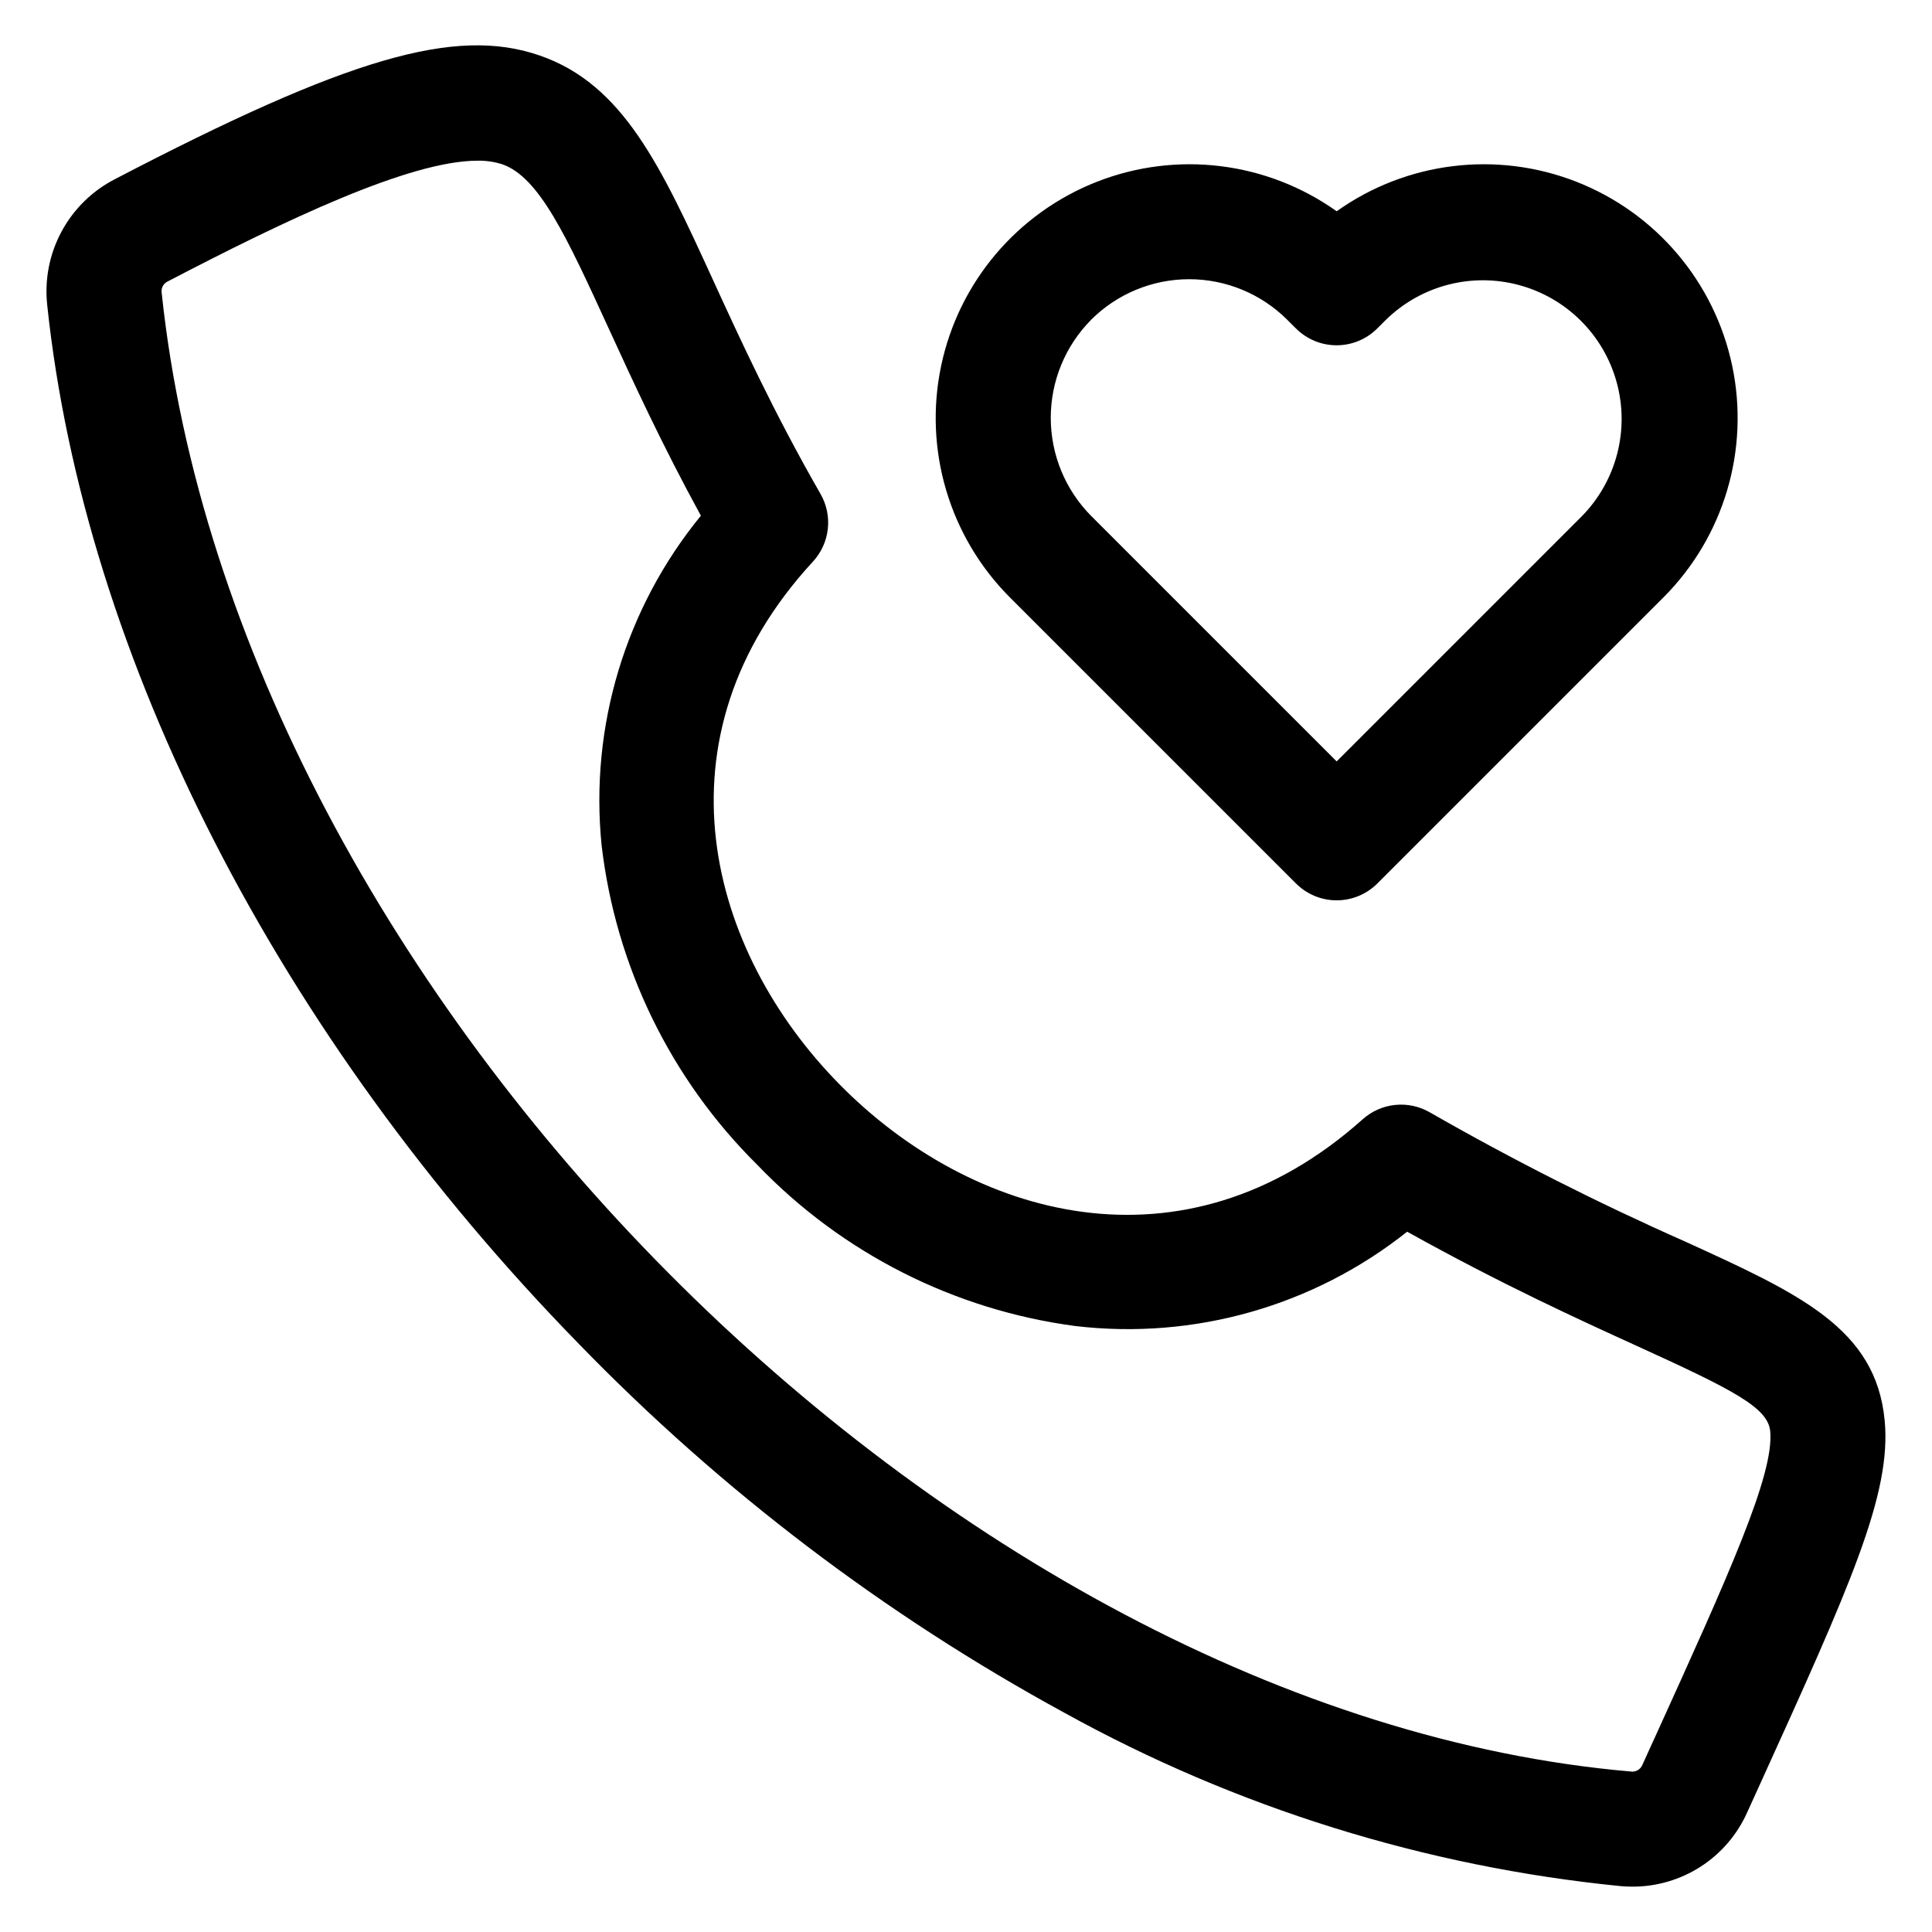 <?xml version="1.0" encoding="UTF-8"?>
<!-- Uploaded to: ICON Repo, www.svgrepo.com, Generator: ICON Repo Mixer Tools -->
<svg fill="#000000" width="800px" height="800px" version="1.1" viewBox="144 144 512 512" xmlns="http://www.w3.org/2000/svg">
 <path d="m487.45 378.13c2.859 2.859 6.738 4.469 10.781 4.469 4.047 0 7.926-1.609 10.781-4.469l75.852-75.848v0.004c16.02-16.066 22.855-39.125 18.191-61.328-4.668-22.199-20.211-40.551-41.34-48.812-21.129-8.258-45-5.309-63.484 7.844-18.484-13.152-42.352-16.102-63.48-7.844-21.129 8.262-36.672 26.613-41.34 48.812-4.668 22.203 2.172 45.262 18.188 61.328zm-54.301-149.39 0.004 0.004c6.898-6.883 16.246-10.75 25.988-10.75 9.746 0 19.094 3.867 25.992 10.75l2.301 2.297v-0.004c2.859 2.859 6.738 4.469 10.781 4.469s7.922-1.609 10.781-4.469l2.301-2.297v0.004c9.32-9.109 22.766-12.598 35.34-9.176 12.574 3.418 22.398 13.242 25.82 25.816 3.422 12.57-0.066 26.016-9.172 35.34l-65.055 65.059-65.062-65.059c-6.856-6.914-10.703-16.254-10.703-25.992 0-9.734 3.848-19.078 10.703-25.988zm210.3 291.61c-2.352-24.289-22.457-33.457-52.895-47.336-23.121-10.238-45.699-21.664-67.641-34.234-2.781-1.605-6-2.293-9.191-1.961-3.195 0.328-6.203 1.66-8.598 3.801-47.582 42.543-103.93 26.008-138.66-9.27-34.652-35.188-50.262-91.66-7.023-138.52h-0.004c2.195-2.383 3.578-5.406 3.941-8.625 0.363-3.223-0.309-6.473-1.922-9.289-12.445-21.688-21.324-41.055-28.453-56.613-13.832-30.203-23.828-52.012-46.086-59.633-22.312-7.656-50.707 0.617-112.49 32.824-6.008 3.098-10.938 7.945-14.133 13.902-3.199 5.953-4.516 12.738-3.781 19.461 9.875 93.41 61.238 193.74 140.94 275.34 37.723 38.863 81.094 71.809 128.65 97.719 45.508 25.164 95.668 40.793 147.42 45.93 1.02 0.09 2.027 0.133 3.027 0.133h0.004c6.449 0.027 12.77-1.824 18.188-5.332 5.414-3.504 9.691-8.512 12.309-14.41l3.09-6.789c24.172-53.23 35.207-77.504 33.309-97.098zm-61.078 84.484-3.09 6.801c-0.484 1.27-1.785 2.035-3.129 1.832-180.48-15.59-369.67-206-389.3-391.81h-0.004c-0.219-1.301 0.473-2.586 1.68-3.117 30.891-16.094 63.984-31.953 82.004-31.953 2.211-0.047 4.414 0.266 6.523 0.934 9.859 3.359 17.164 19.324 28.23 43.469 6.363 13.871 14.062 30.672 24.457 49.676-20.012 24.465-29.477 55.879-26.312 87.324 3.746 32.125 18.312 62.012 41.309 84.754 22.43 23.367 52.141 38.418 84.254 42.672 31.465 3.707 63.113-5.289 87.918-25 25.016 13.926 45.551 23.293 61.016 30.336 25.59 11.664 34.59 16.301 35.195 22.527 1.086 11.469-10.898 37.852-30.746 81.559z"/>
</svg>
